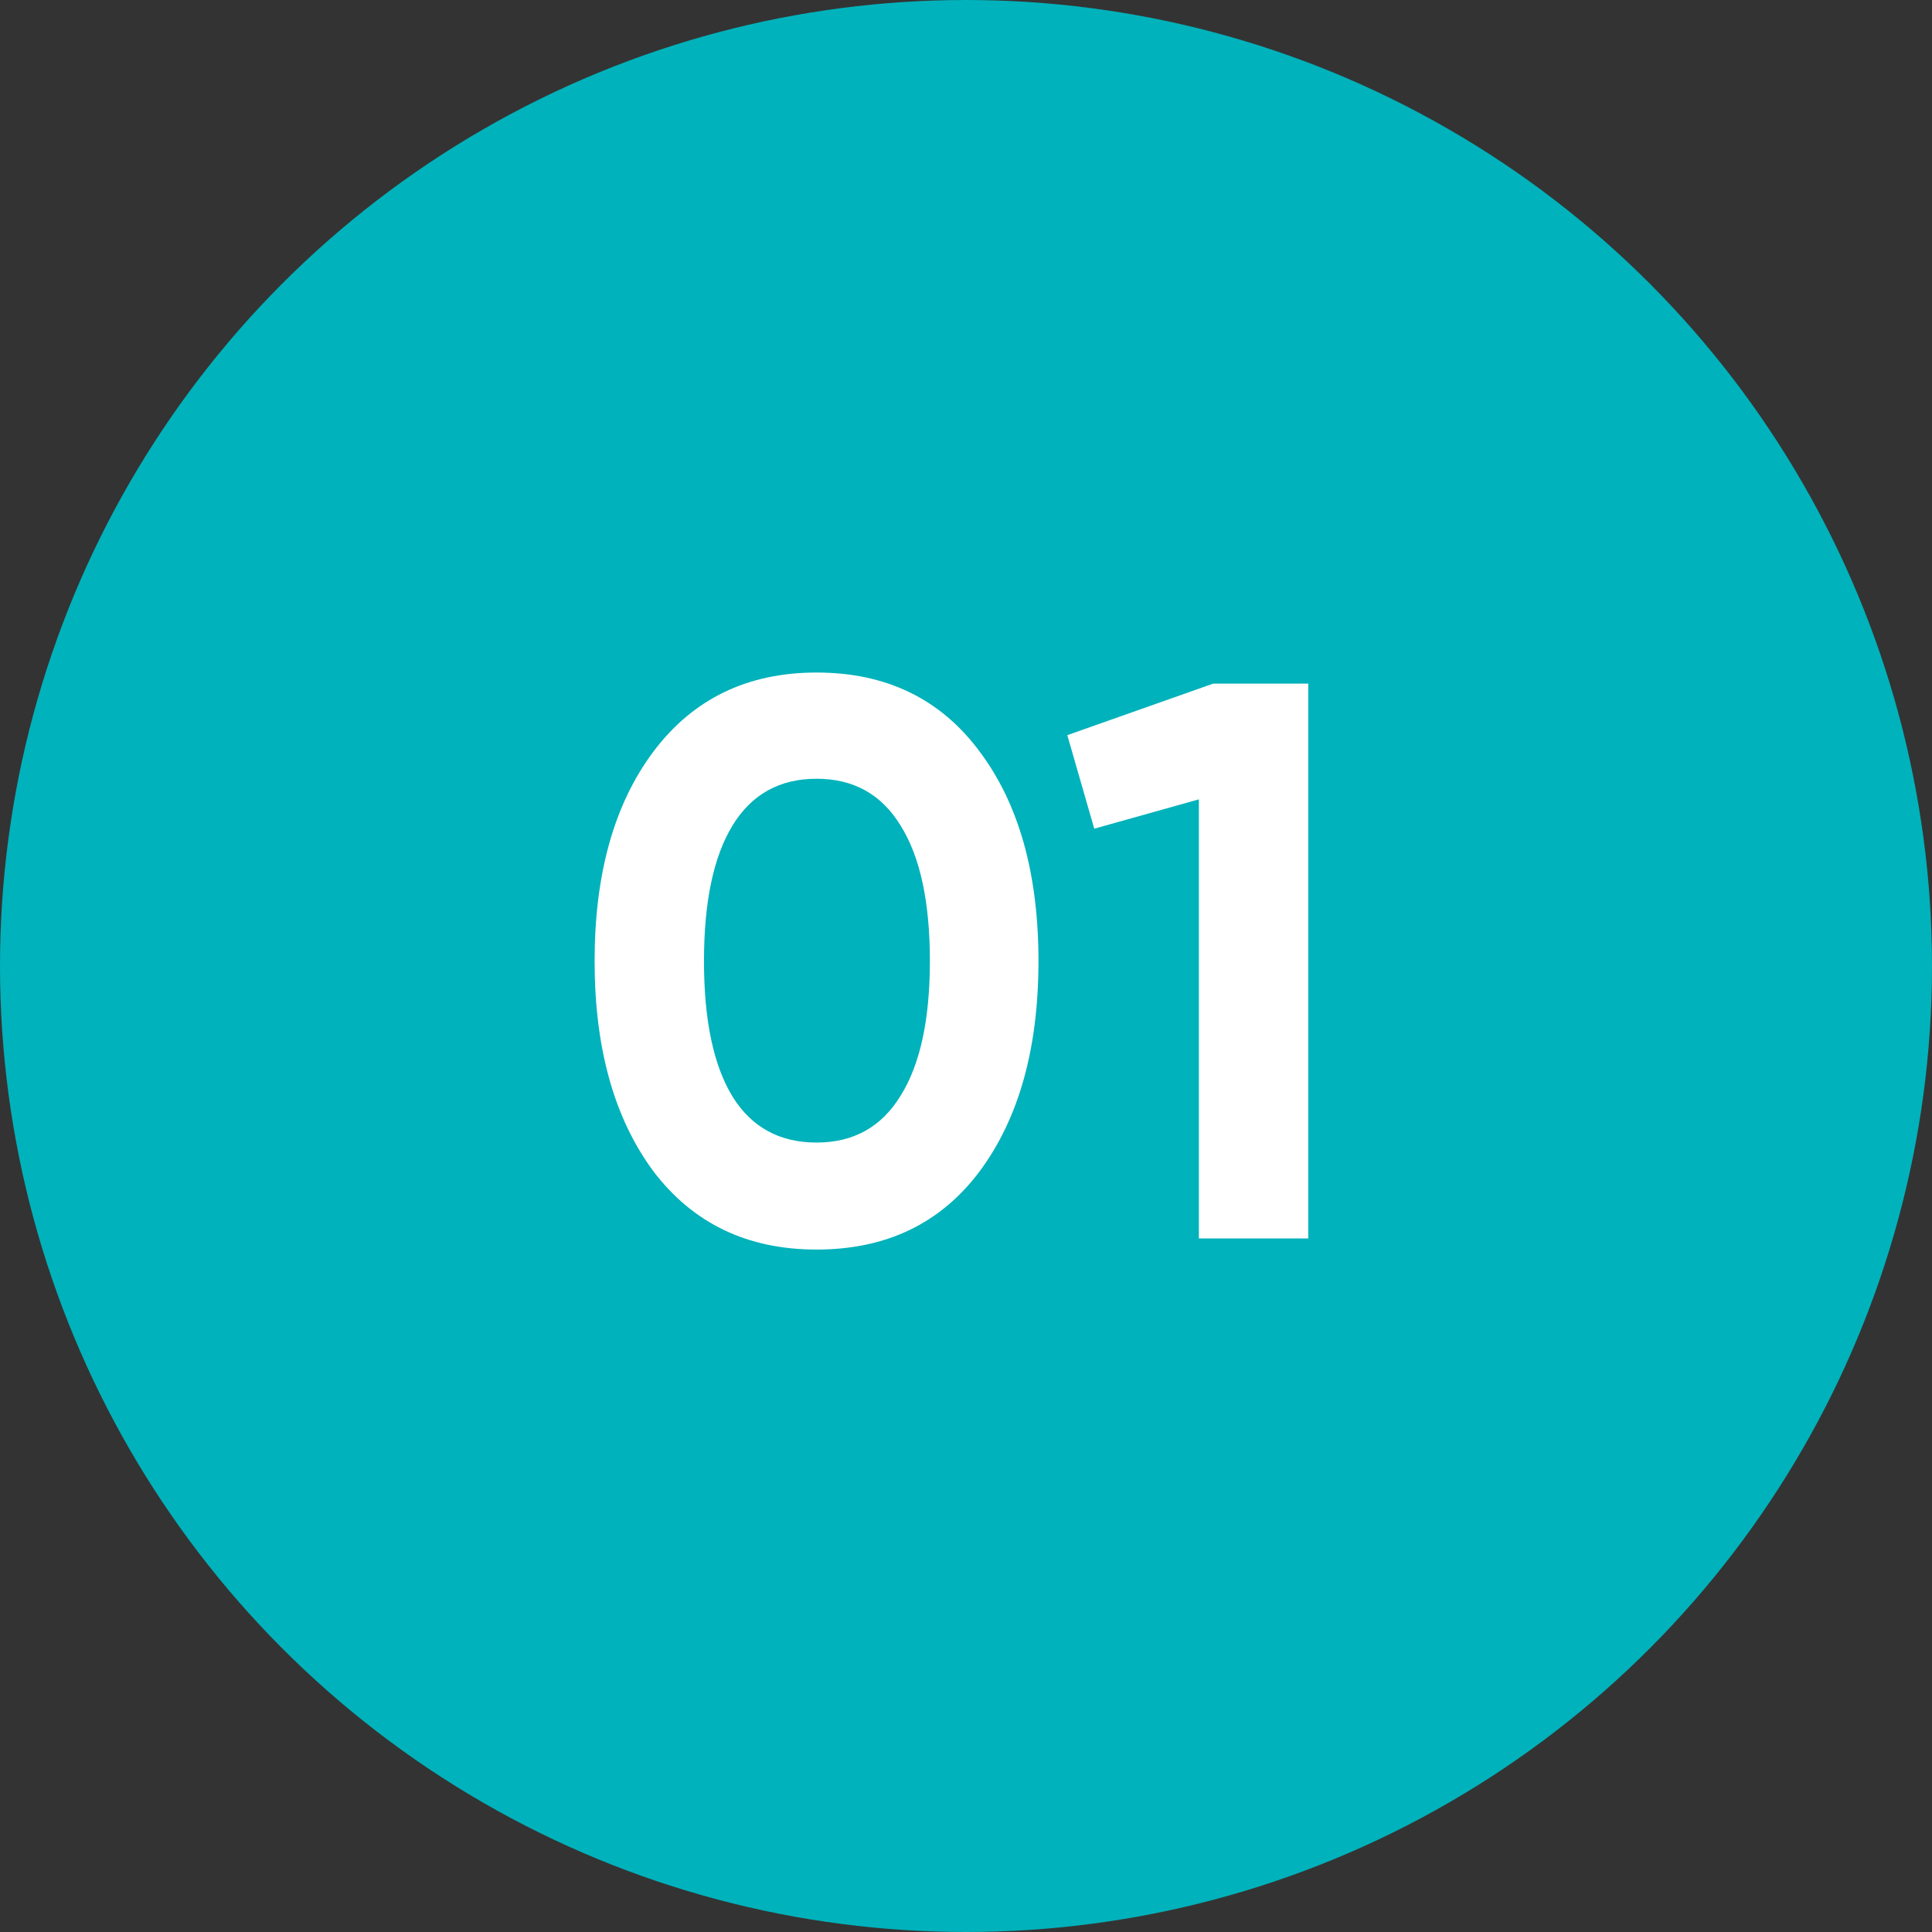 <?xml version="1.0" encoding="UTF-8"?> <svg xmlns="http://www.w3.org/2000/svg" width="39" height="39" viewBox="0 0 39 39" fill="none"><rect x="0" y="0" width="39" height="39" fill="#333333" stroke="none"/><circle cx="19.5" cy="19.5" r="19.5" fill="#00B2BB"></circle><path d="M16.483 25.224C15.086 25.224 13.987 24.696 13.187 23.64C12.398 22.573 12.003 21.16 12.003 19.4C12.003 17.64 12.398 16.232 13.187 15.176C13.987 14.109 15.086 13.576 16.483 13.576C17.891 13.576 18.99 14.109 19.779 15.176C20.569 16.232 20.963 17.64 20.963 19.4C20.963 21.16 20.569 22.573 19.779 23.64C18.99 24.696 17.891 25.224 16.483 25.224ZM14.787 22.136C15.171 22.755 15.737 23.064 16.483 23.064C17.23 23.064 17.795 22.749 18.179 22.12C18.574 21.491 18.771 20.584 18.771 19.4C18.771 18.205 18.574 17.293 18.179 16.664C17.795 16.035 17.23 15.72 16.483 15.72C15.737 15.72 15.171 16.035 14.787 16.664C14.403 17.293 14.211 18.205 14.211 19.4C14.211 20.595 14.403 21.507 14.787 22.136ZM24.489 13.8H26.409V25H24.201V16.136L22.089 16.728L21.545 14.84L24.489 13.8Z" fill="white"></path></svg> 